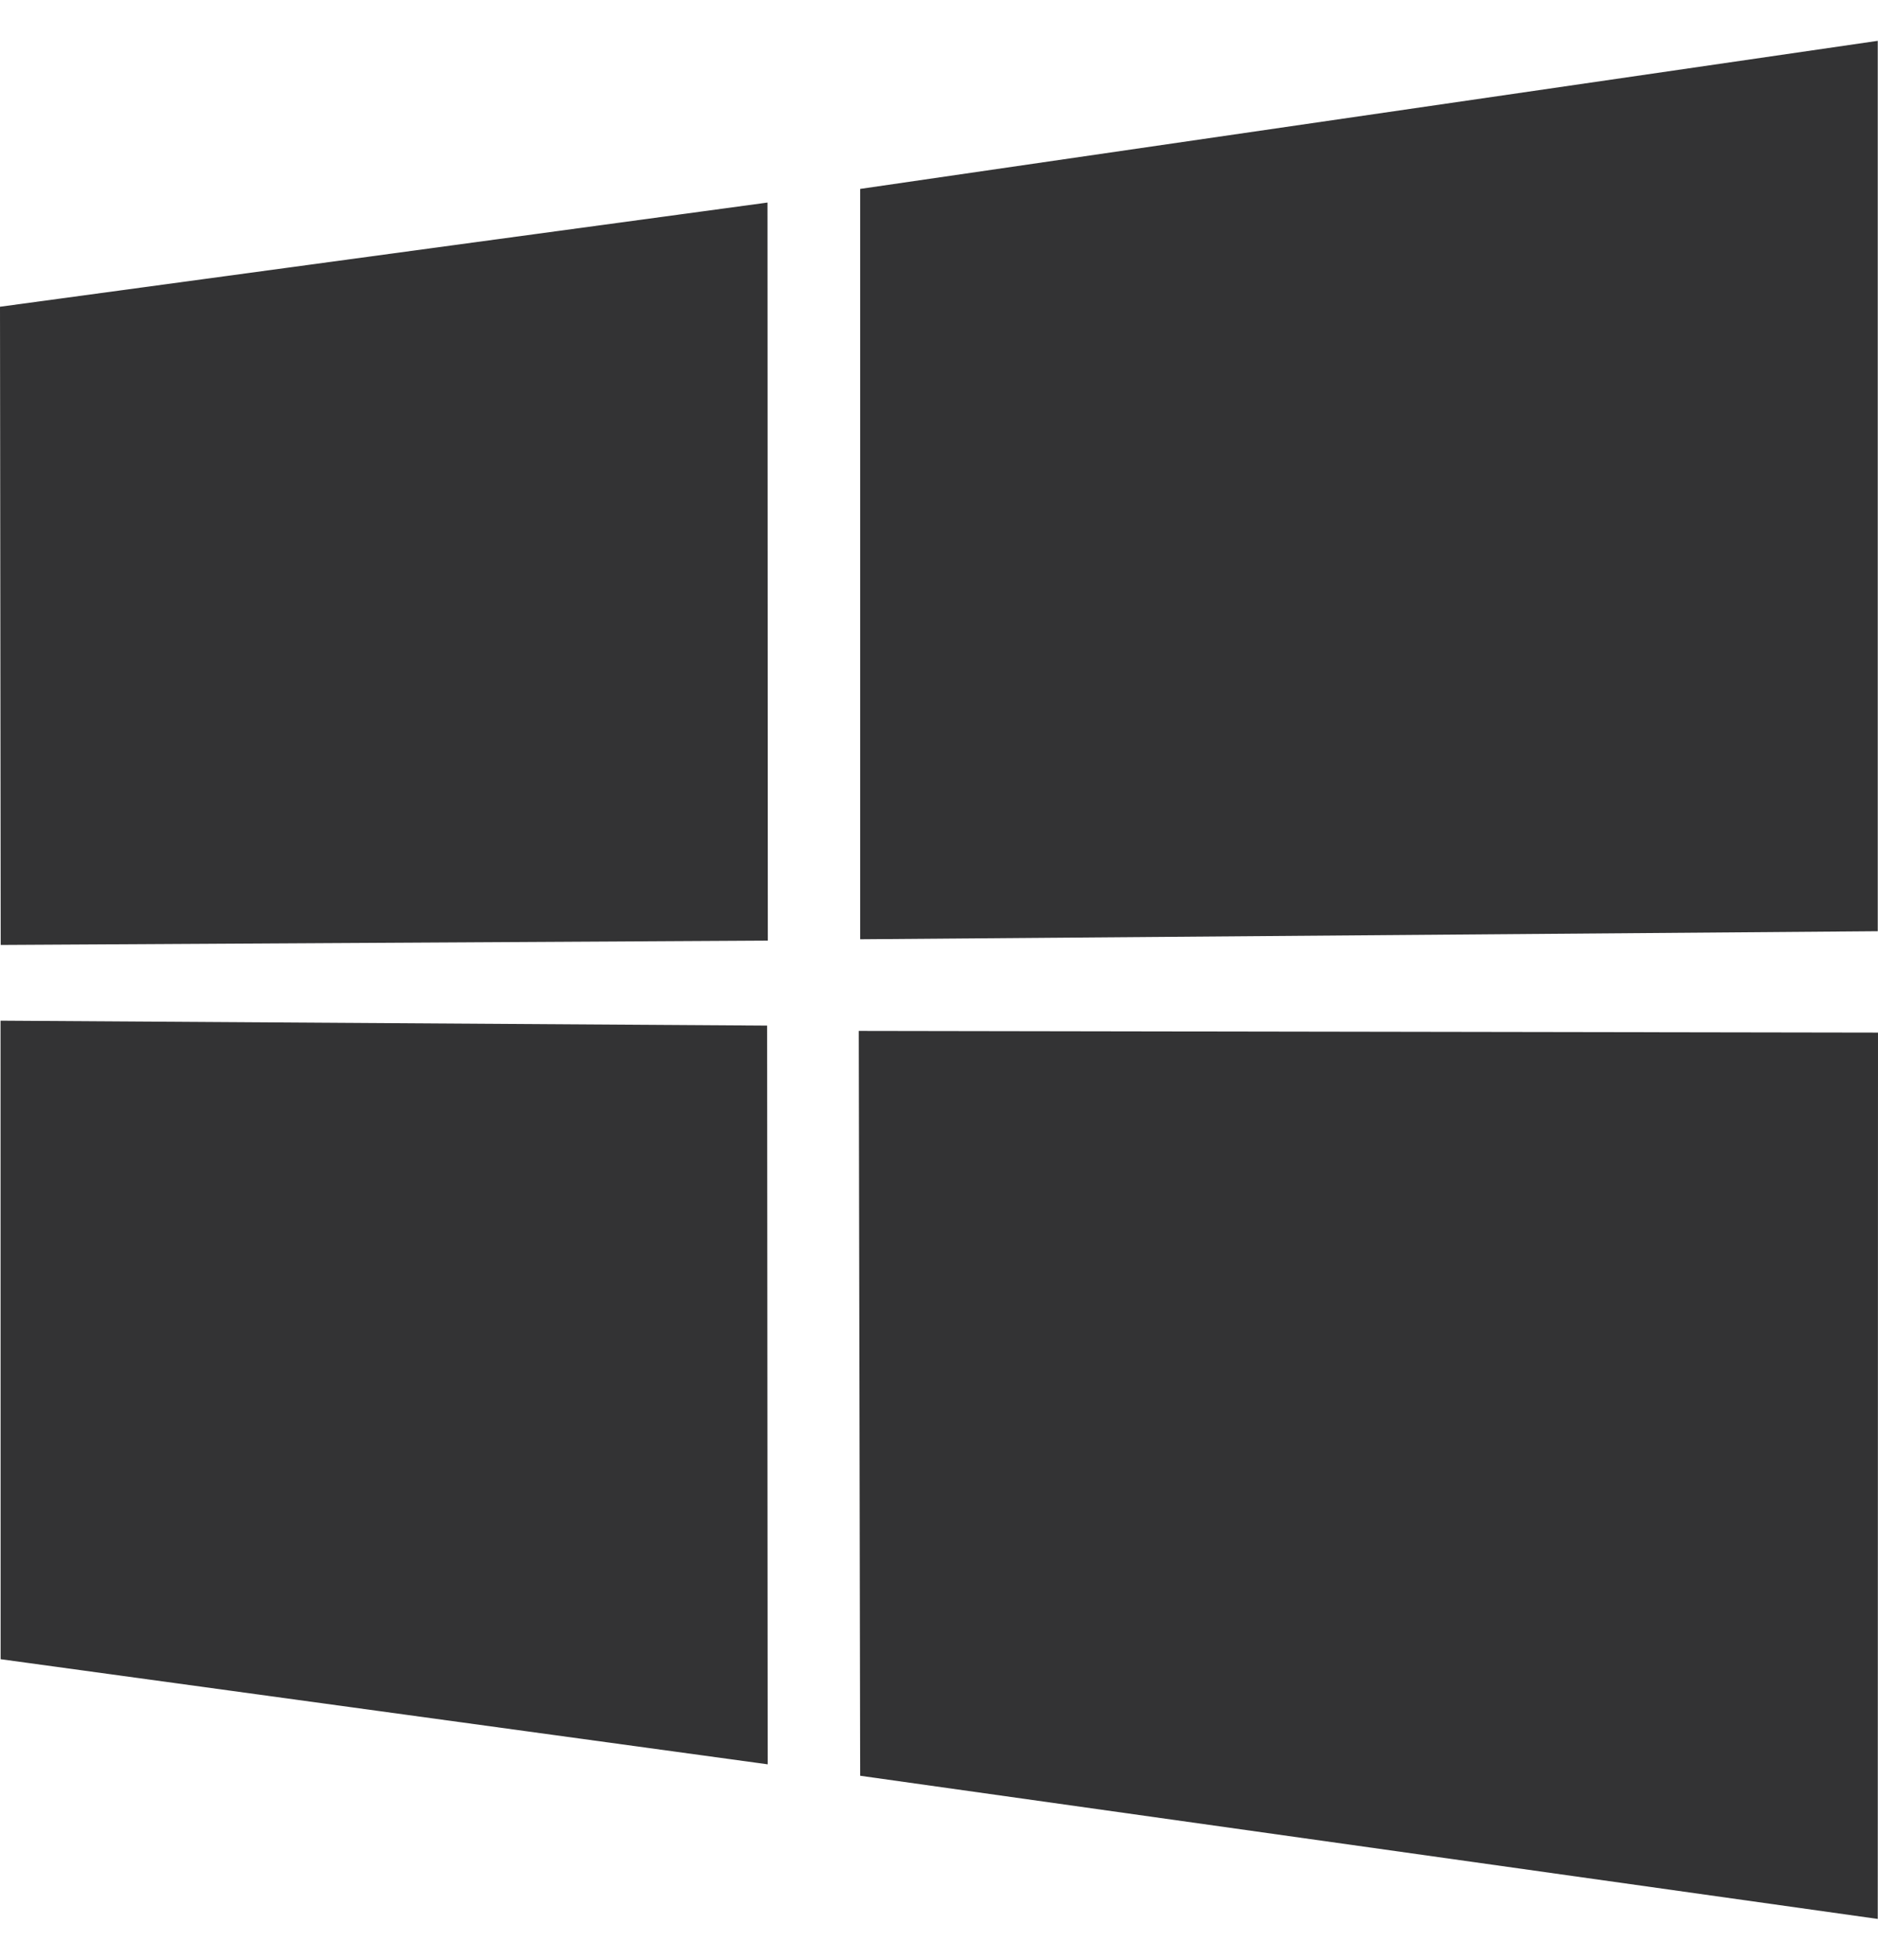<svg width="46" height="48" viewBox="0 0 46 48" fill="none" xmlns="http://www.w3.org/2000/svg">
<path d="M0 7.513L18.799 4.961L18.807 23.038L0.017 23.144L0 7.513V7.513ZM18.79 25.12L18.804 43.213L0.015 40.638L0.013 24.999L18.79 25.12ZM21.069 4.627L45.994 1V22.808L21.069 23.005V4.627ZM46 25.291L45.994 47L21.069 43.493L21.034 25.25L46 25.291Z" fill="#333334"/>
</svg>
